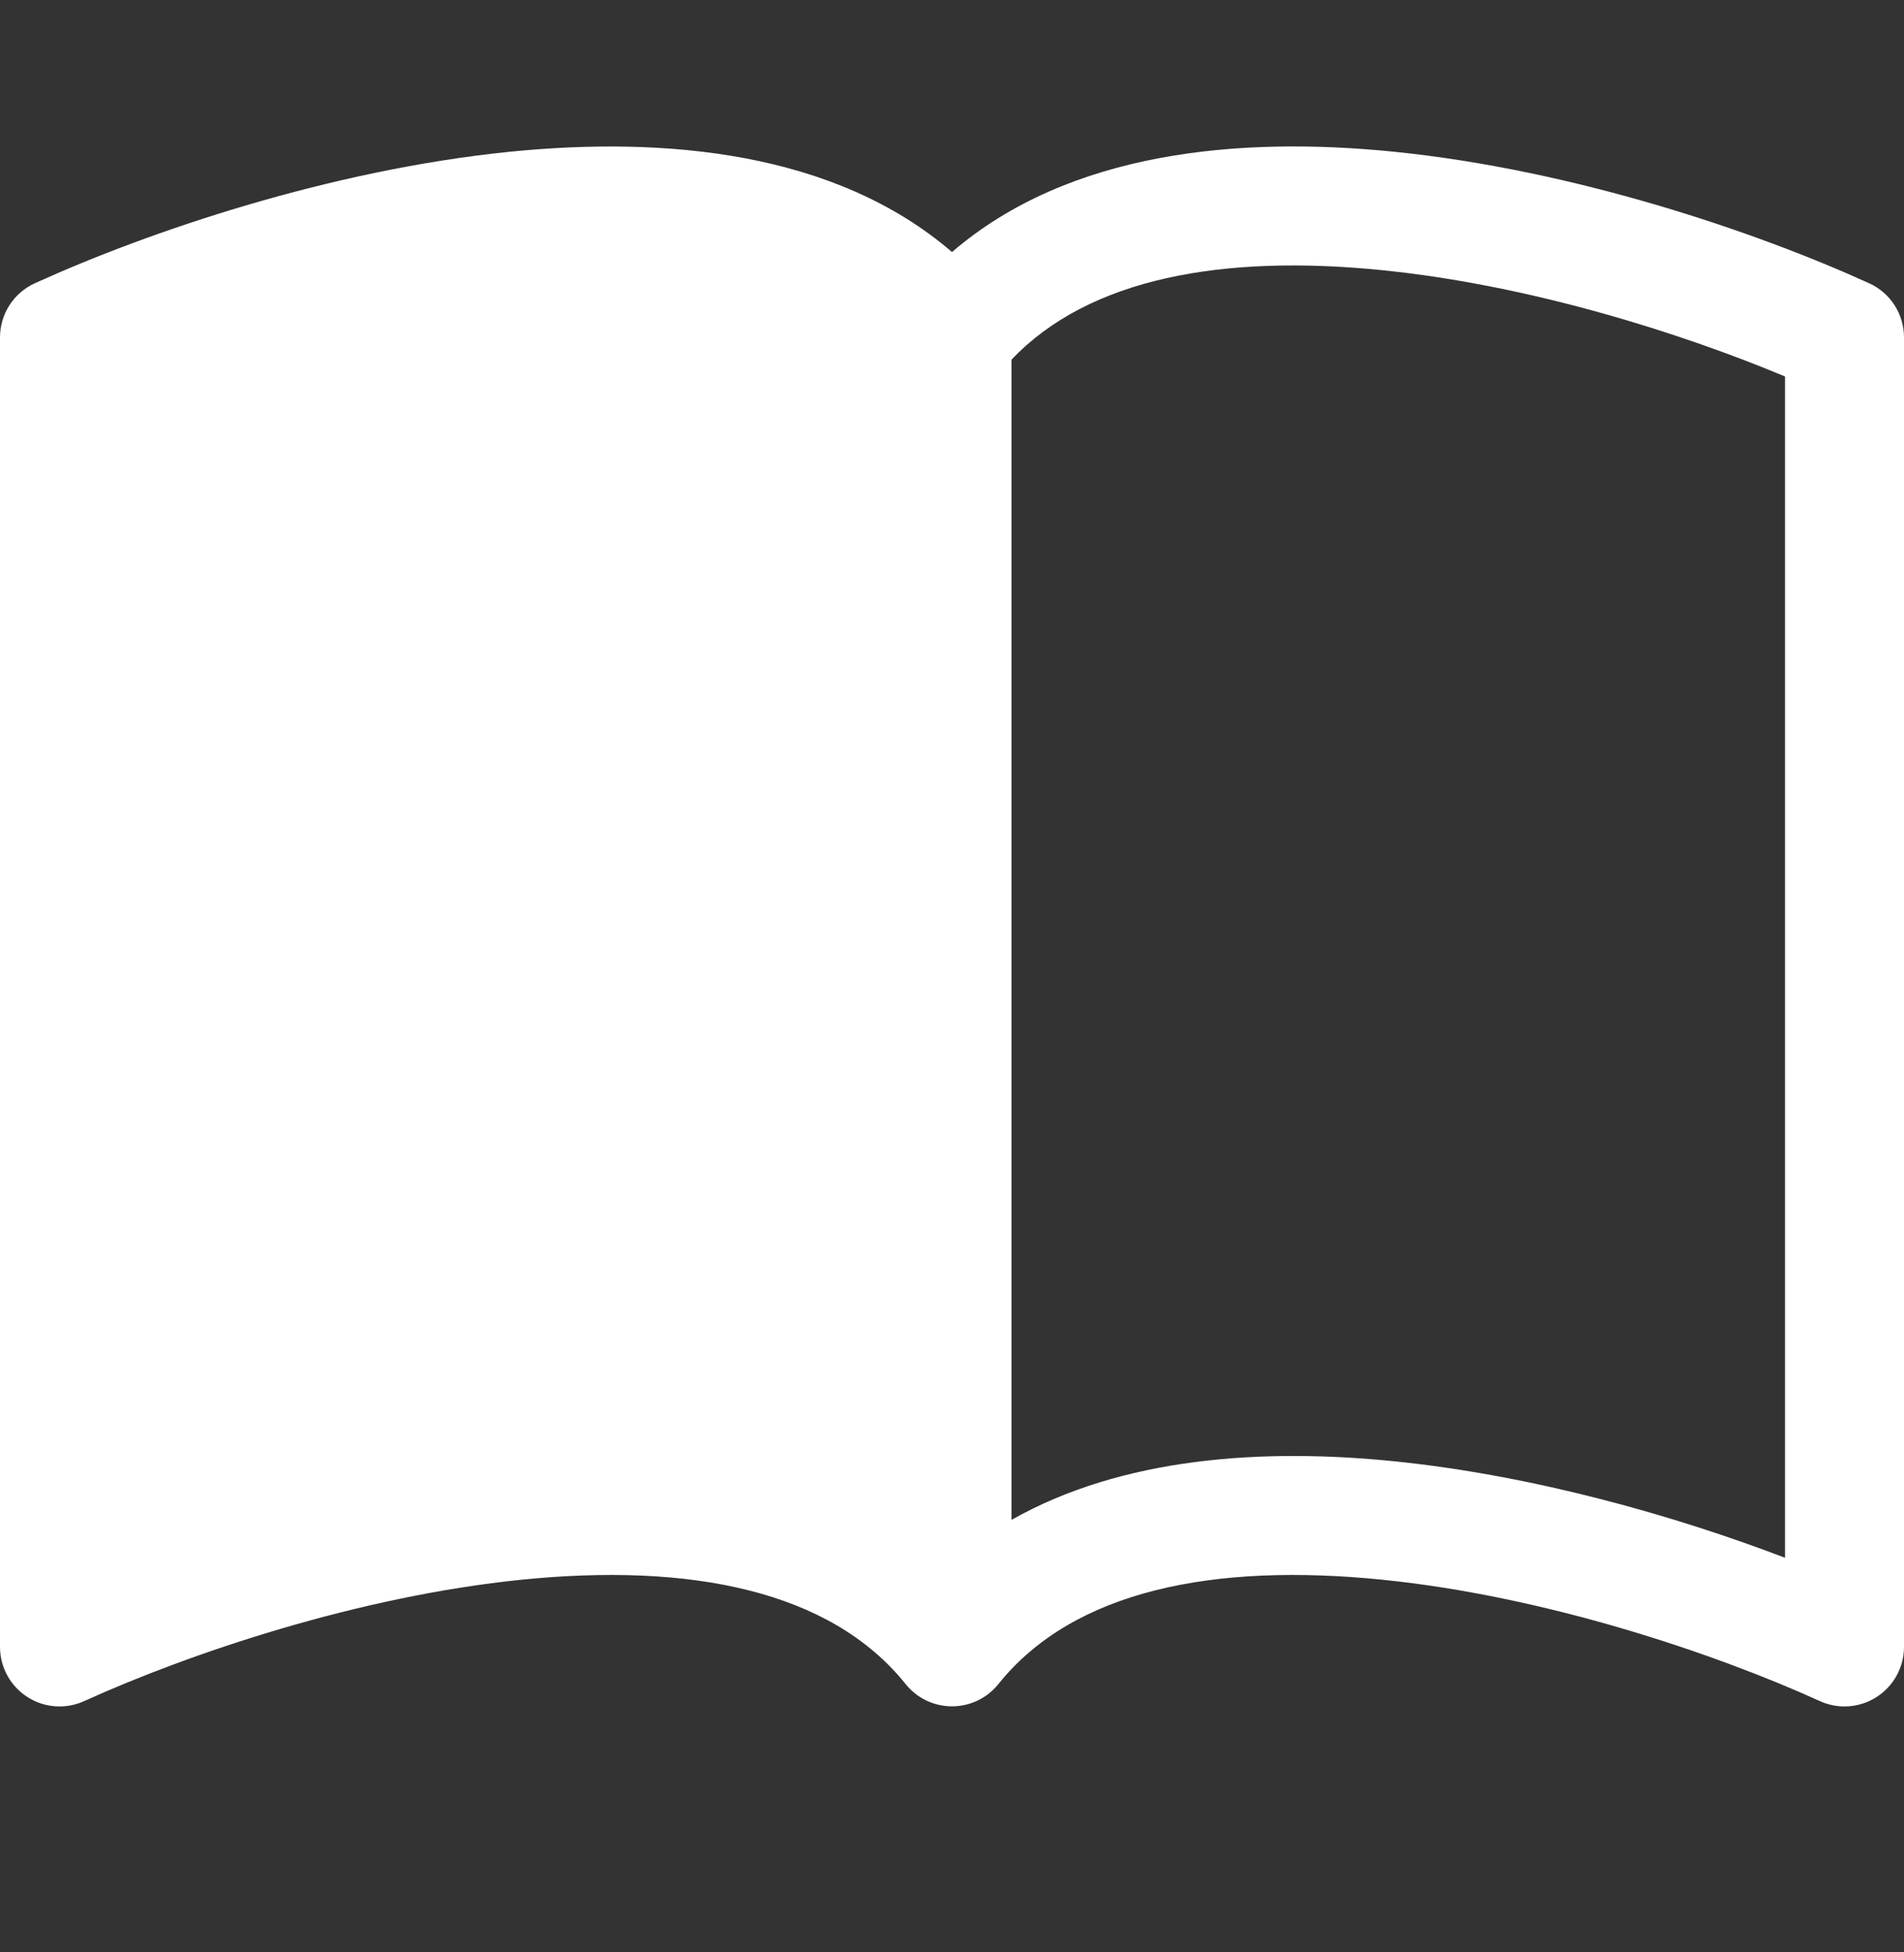 <svg width="40" height="41" viewBox="0 0 40 41" fill="none" xmlns="http://www.w3.org/2000/svg">
<rect x="0" y="0" width="40" height="41" fill="#333333" stroke="none"/>
<path fill-rule="evenodd" clip-rule="evenodd" d="M21.25 7.553V31.918C23.587 30.593 26.55 30.41 29.282 30.686C32.233 30.985 35.208 31.838 37.5 32.713V7.906C35.288 6.981 32.115 5.983 29.03 5.673C25.705 5.338 22.885 5.831 21.25 7.553ZM20 5.293C17.538 3.176 13.967 2.861 10.717 3.186C6.933 3.568 3.112 4.866 0.733 5.948C0.514 6.047 0.329 6.207 0.199 6.409C0.069 6.611 6.64286e-05 6.846 0 7.086L0 34.586C5.7905e-05 34.795 0.053 35.001 0.153 35.184C0.253 35.368 0.398 35.523 0.574 35.636C0.749 35.749 0.951 35.817 1.159 35.832C1.368 35.847 1.577 35.81 1.768 35.723C3.973 34.723 7.525 33.52 10.967 33.173C14.49 32.818 17.442 33.391 19.025 35.365C19.142 35.511 19.291 35.629 19.459 35.71C19.628 35.791 19.813 35.833 20 35.833C20.187 35.833 20.372 35.791 20.541 35.71C20.709 35.629 20.858 35.511 20.975 35.365C22.558 33.391 25.51 32.818 29.03 33.173C32.475 33.52 36.03 34.723 38.233 35.723C38.423 35.81 38.632 35.847 38.84 35.832C39.049 35.817 39.251 35.749 39.426 35.636C39.602 35.523 39.747 35.368 39.847 35.184C39.947 35.001 40 34.795 40 34.586V7.086C40 6.846 39.931 6.611 39.801 6.409C39.671 6.207 39.486 6.047 39.267 5.948C36.888 4.866 33.068 3.568 29.282 3.186C26.032 2.858 22.462 3.176 20 5.293Z" fill="white"/>
</svg>
